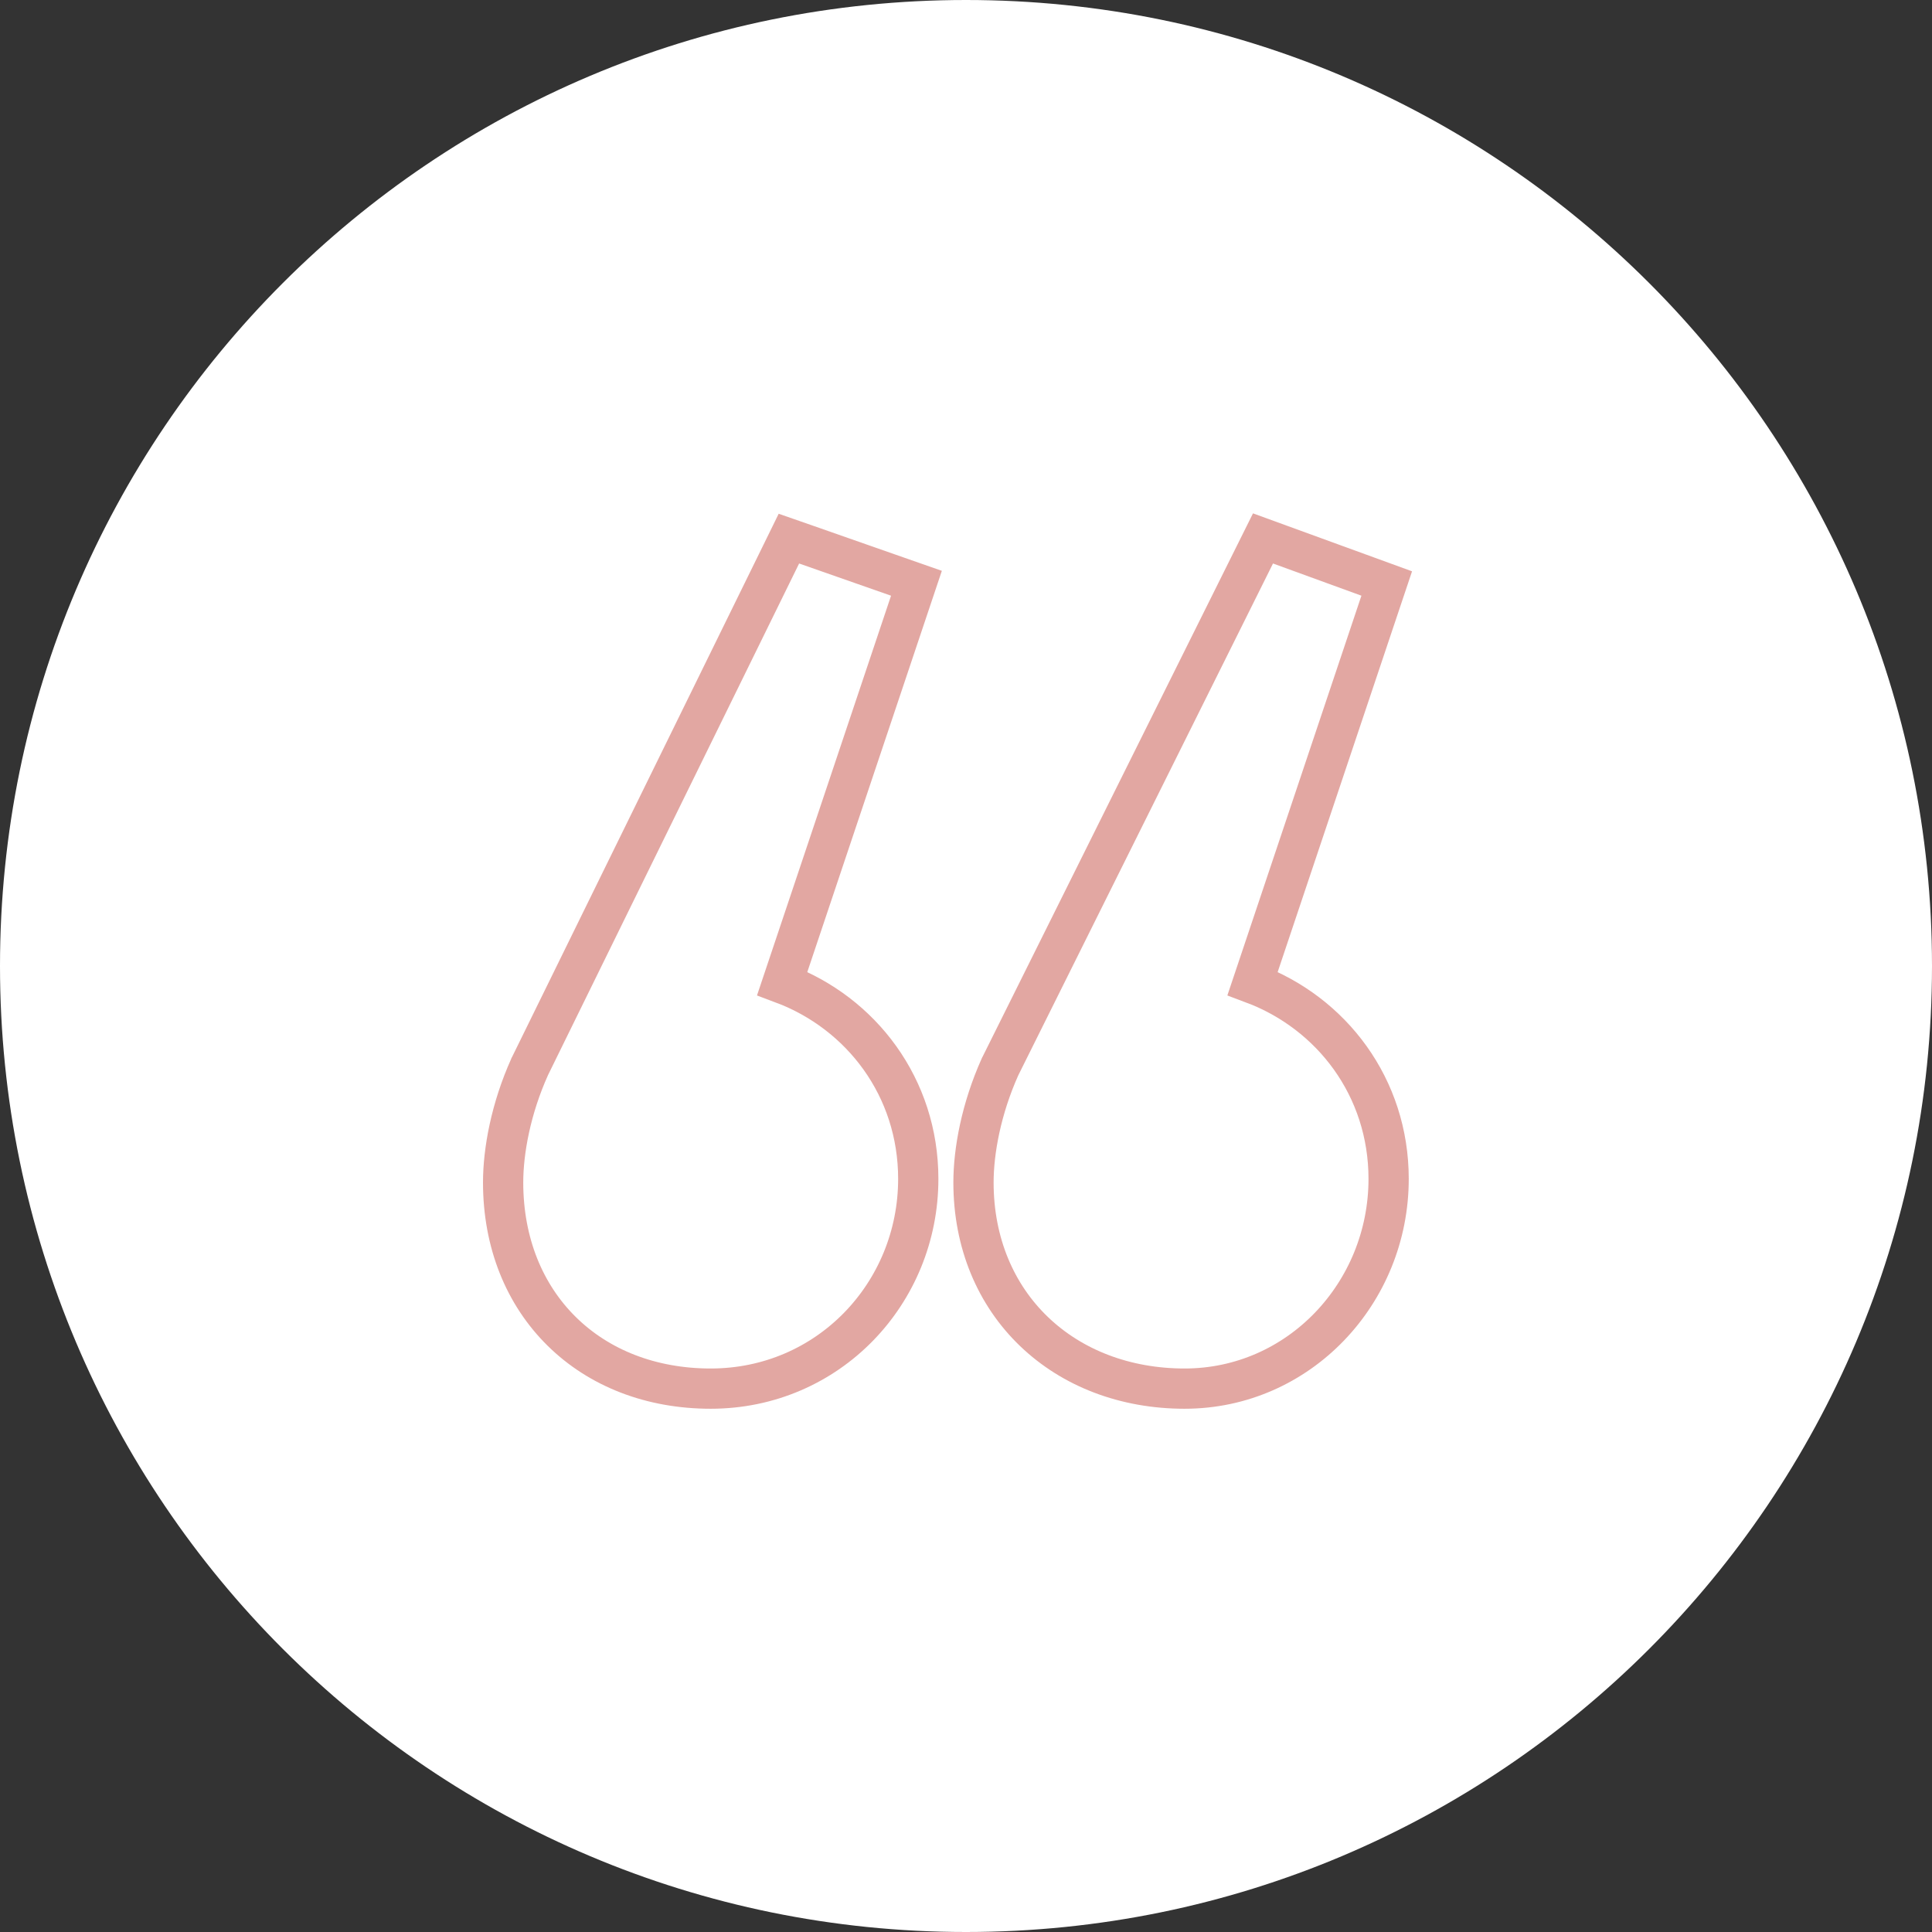 <svg width="48" height="48" viewBox="0 0 48 48" fill="none" xmlns="http://www.w3.org/2000/svg">
<rect x="0" y="0" width="48" height="48" fill="#333333" stroke="none"/>
<path d="M0 24C0 10.745 10.745 0 24 0C37.255 0 48 10.745 48 24C48 37.255 37.255 48 24 48C10.745 48 0 37.255 0 24Z" fill="white"/>
<path d="M22.814 29.289C22.814 27.019 21.403 25.168 19.435 24.433L22.612 14.959L22.769 14.491L22.303 14.328L20.019 13.528L19.6 13.382L19.405 13.78L13.166 26.491L13.162 26.498L13.159 26.506C12.691 27.547 12.5 28.594 12.5 29.378C12.5 30.876 13.028 32.164 13.956 33.078C14.883 33.992 16.178 34.5 17.657 34.5C20.581 34.5 22.814 32.131 22.814 29.289ZM34.5 29.289C34.5 27.019 33.089 25.168 31.121 24.433L34.298 14.959L34.453 14.497L33.995 14.33L31.799 13.53L31.379 13.377L31.18 13.777L24.854 26.488L24.849 26.497L24.845 26.506C24.378 27.547 24.186 28.594 24.186 29.378C24.186 30.883 24.741 32.172 25.691 33.083C26.639 33.992 27.953 34.5 29.431 34.5C32.273 34.5 34.5 32.125 34.5 29.289Z" fill="white" stroke="#E2A7A2"/>
</svg>

